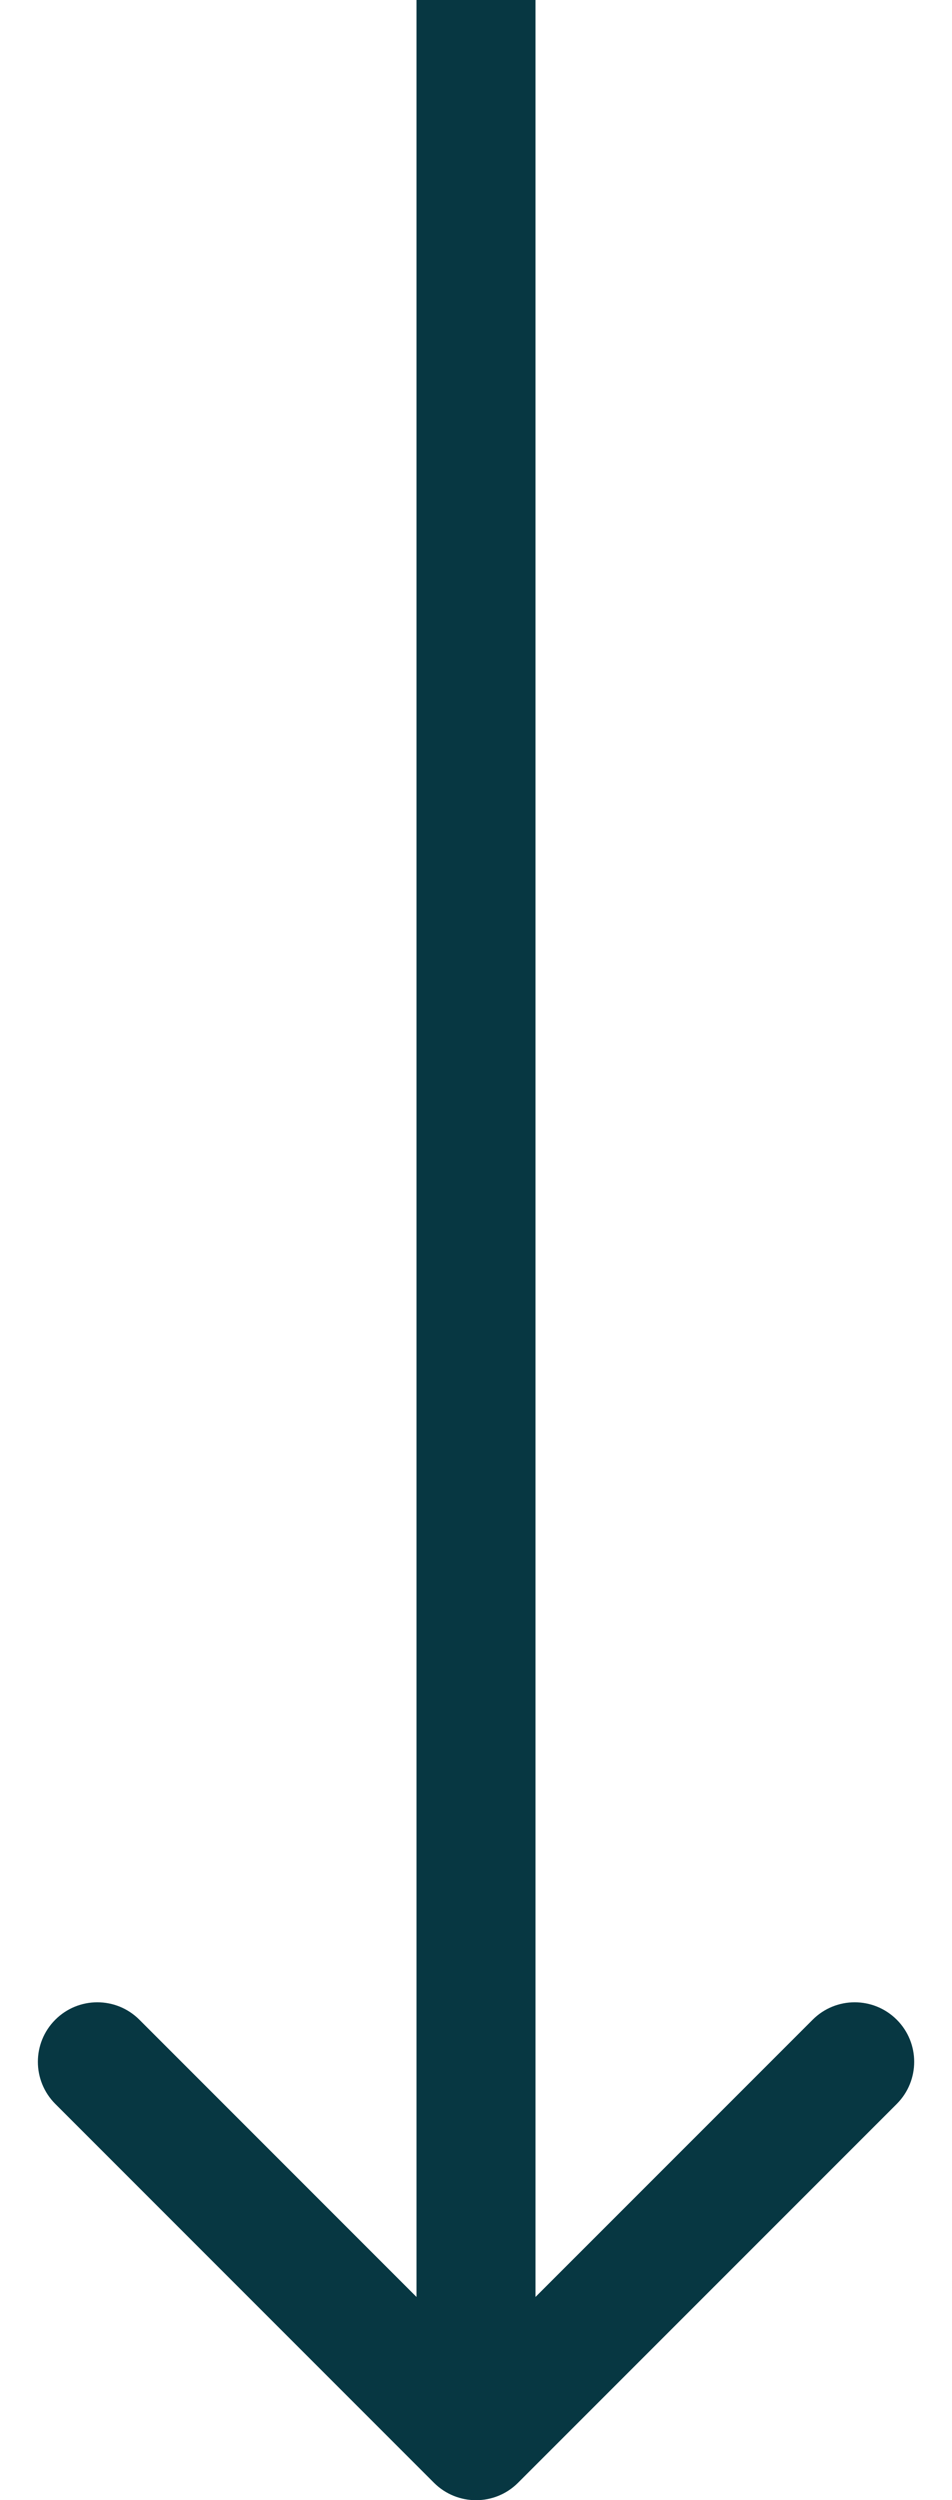 <svg width="16" height="42" viewBox="0 0 16 42" fill="none" xmlns="http://www.w3.org/2000/svg">
<path d="M15.072 33.929C15.462 34.319 15.462 34.952 15.072 35.343L8.707 41.707C8.317 42.098 7.684 42.098 7.293 41.707L0.929 35.343C0.539 34.952 0.539 34.319 0.929 33.929C1.319 33.538 1.952 33.538 2.343 33.929L7 38.586L7 3.65603e-07L9 2.78181e-07L9 38.586L13.658 33.929C14.048 33.538 14.681 33.538 15.072 33.929Z" fill="#073742"/>
</svg>
